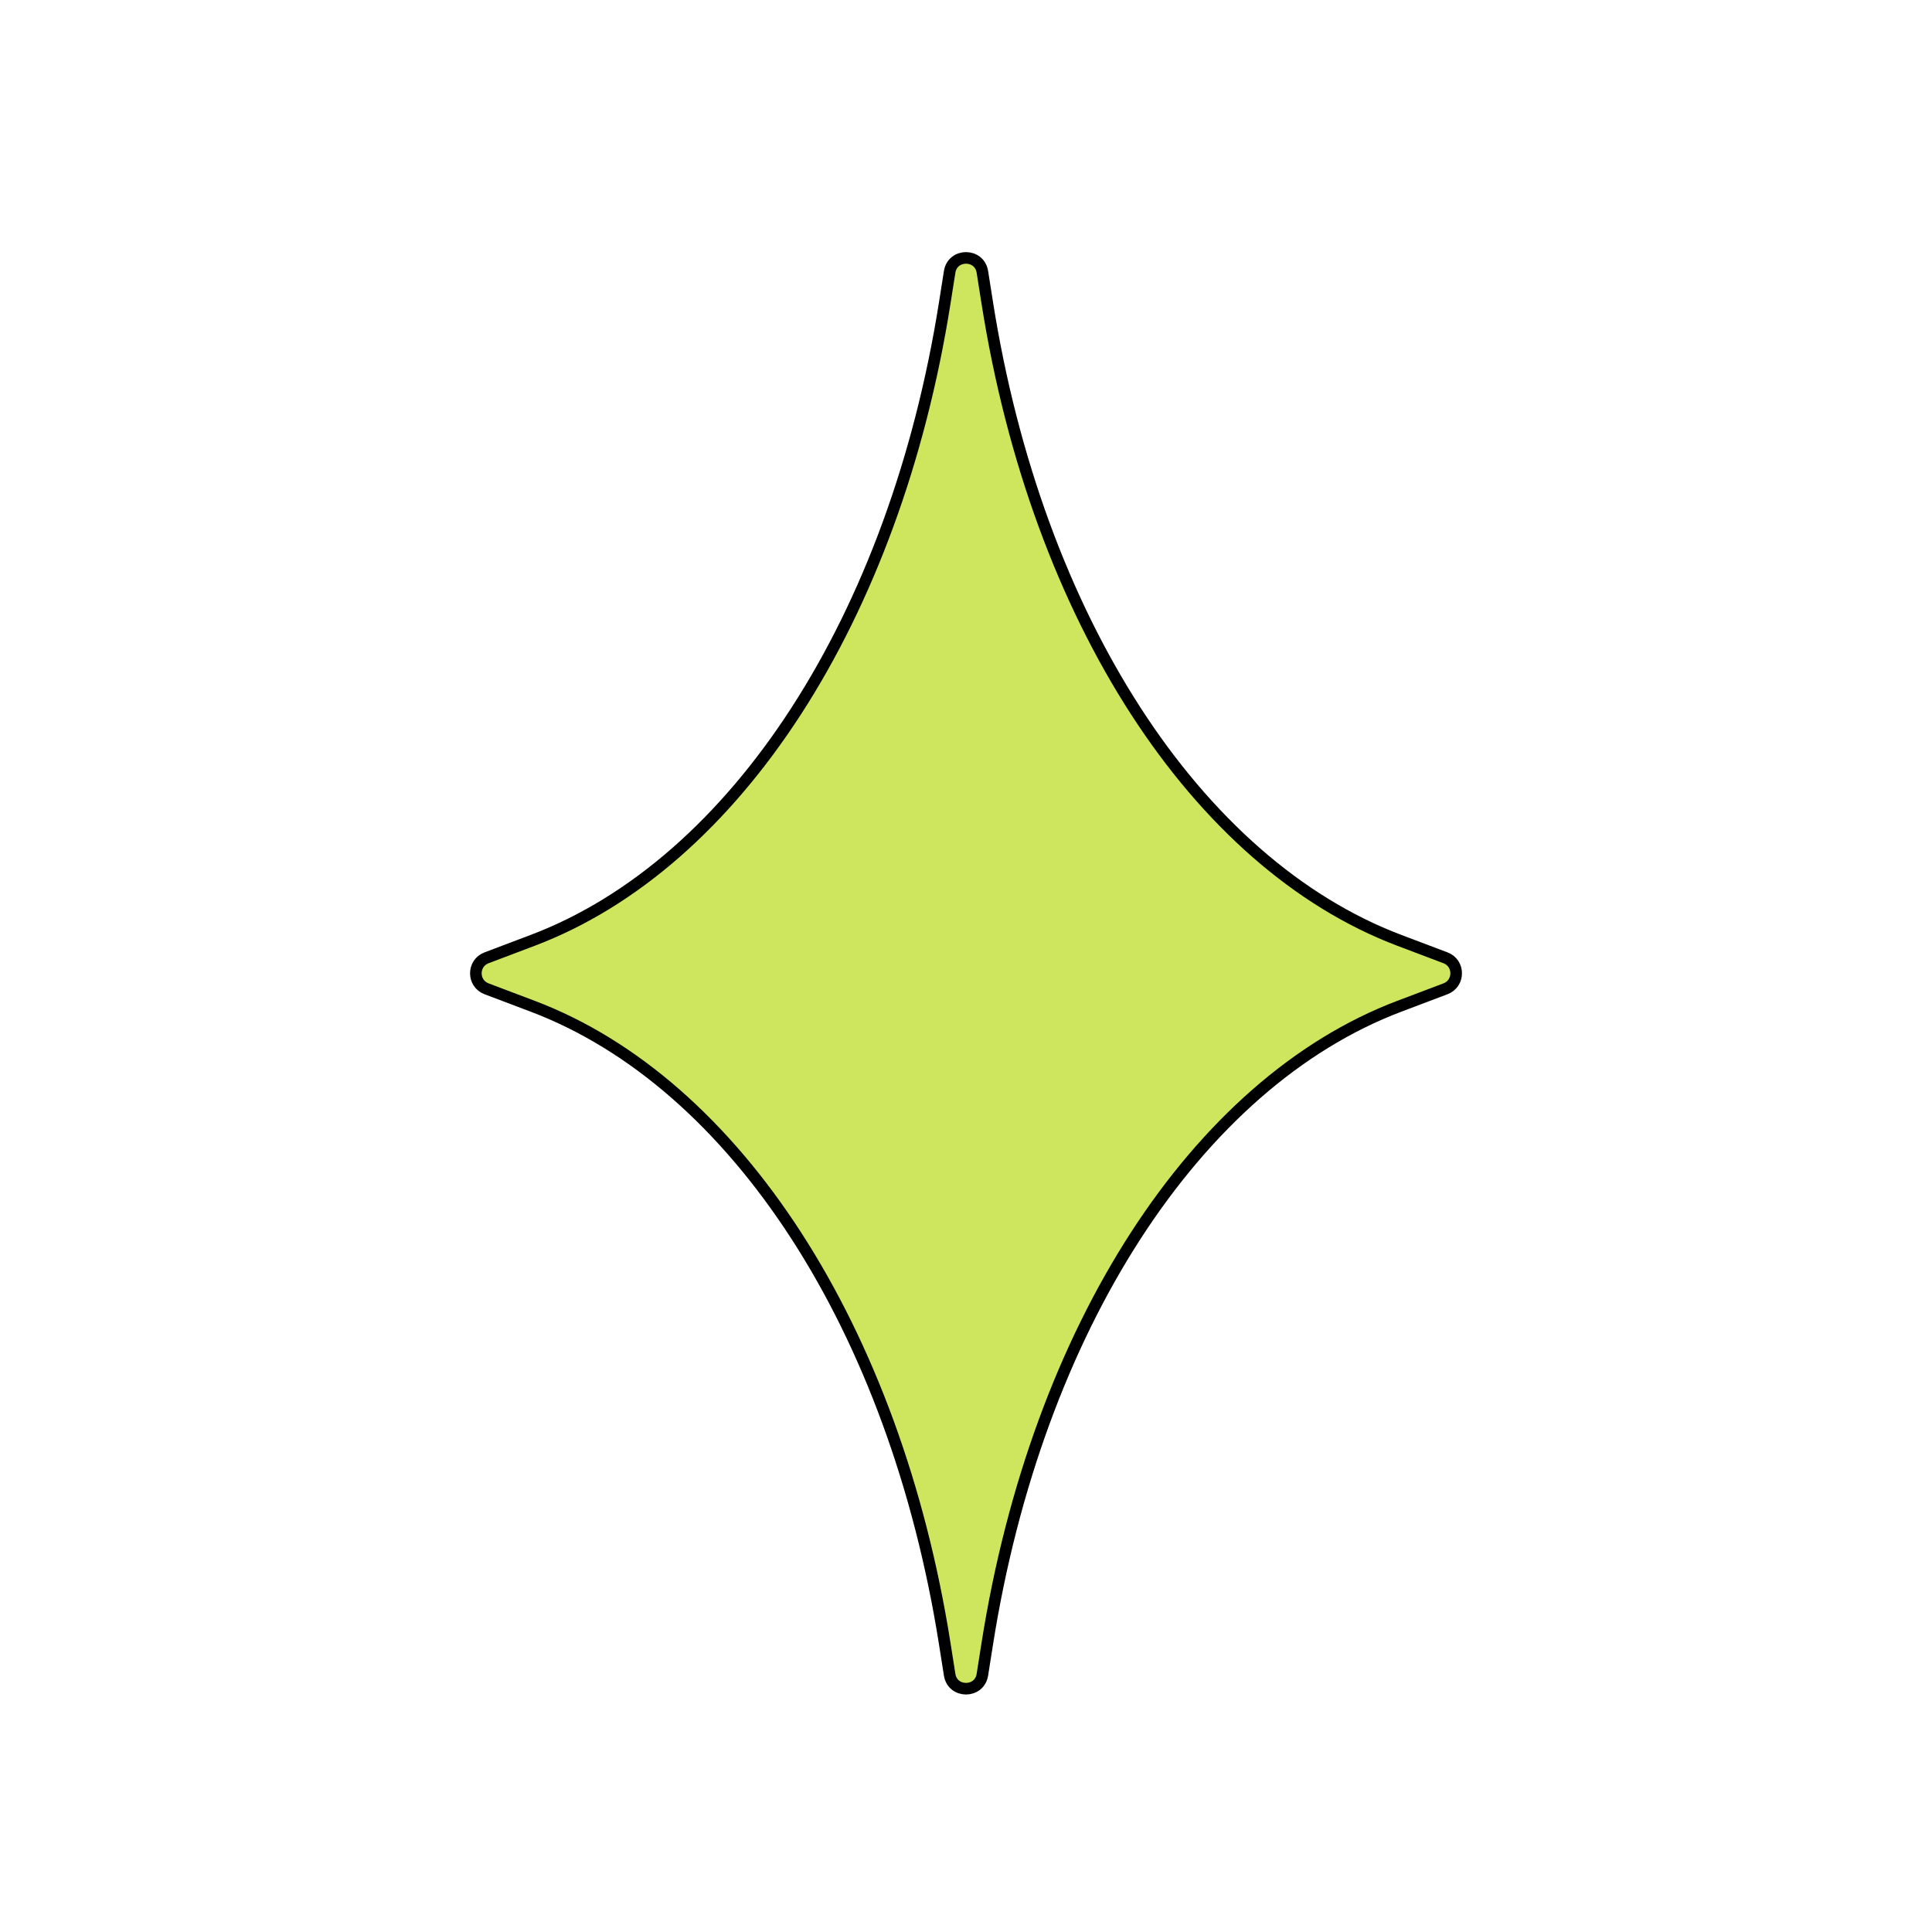 <?xml version="1.0" encoding="UTF-8"?> <svg xmlns="http://www.w3.org/2000/svg" id="Layer_1" data-name="Layer 1" viewBox="0 0 500 500"> <defs> <style> .cls-1 { fill: #cee65e; stroke: #000; stroke-miterlimit: 10; stroke-width: 3px; } </style> </defs> <path class="cls-1" d="m374.09,247.88l-11.92-4.51c-52.67-19.91-93.79-83.51-106.66-164.96l-1.27-8.05c-.76-4.82-7.71-4.82-8.47,0l-1.27,8.05c-12.87,81.45-53.99,145.05-106.66,164.96l-11.92,4.51c-3.69,1.4-3.69,6.62,0,8.02l11.92,4.51c52.67,19.91,93.79,83.51,106.66,164.96l1.27,8.05c.76,4.82,7.71,4.82,8.47,0l1.27-8.05c12.87-81.45,53.99-145.05,106.66-164.96l11.92-4.51c3.69-1.4,3.69-6.62,0-8.02Z"></path> </svg> 